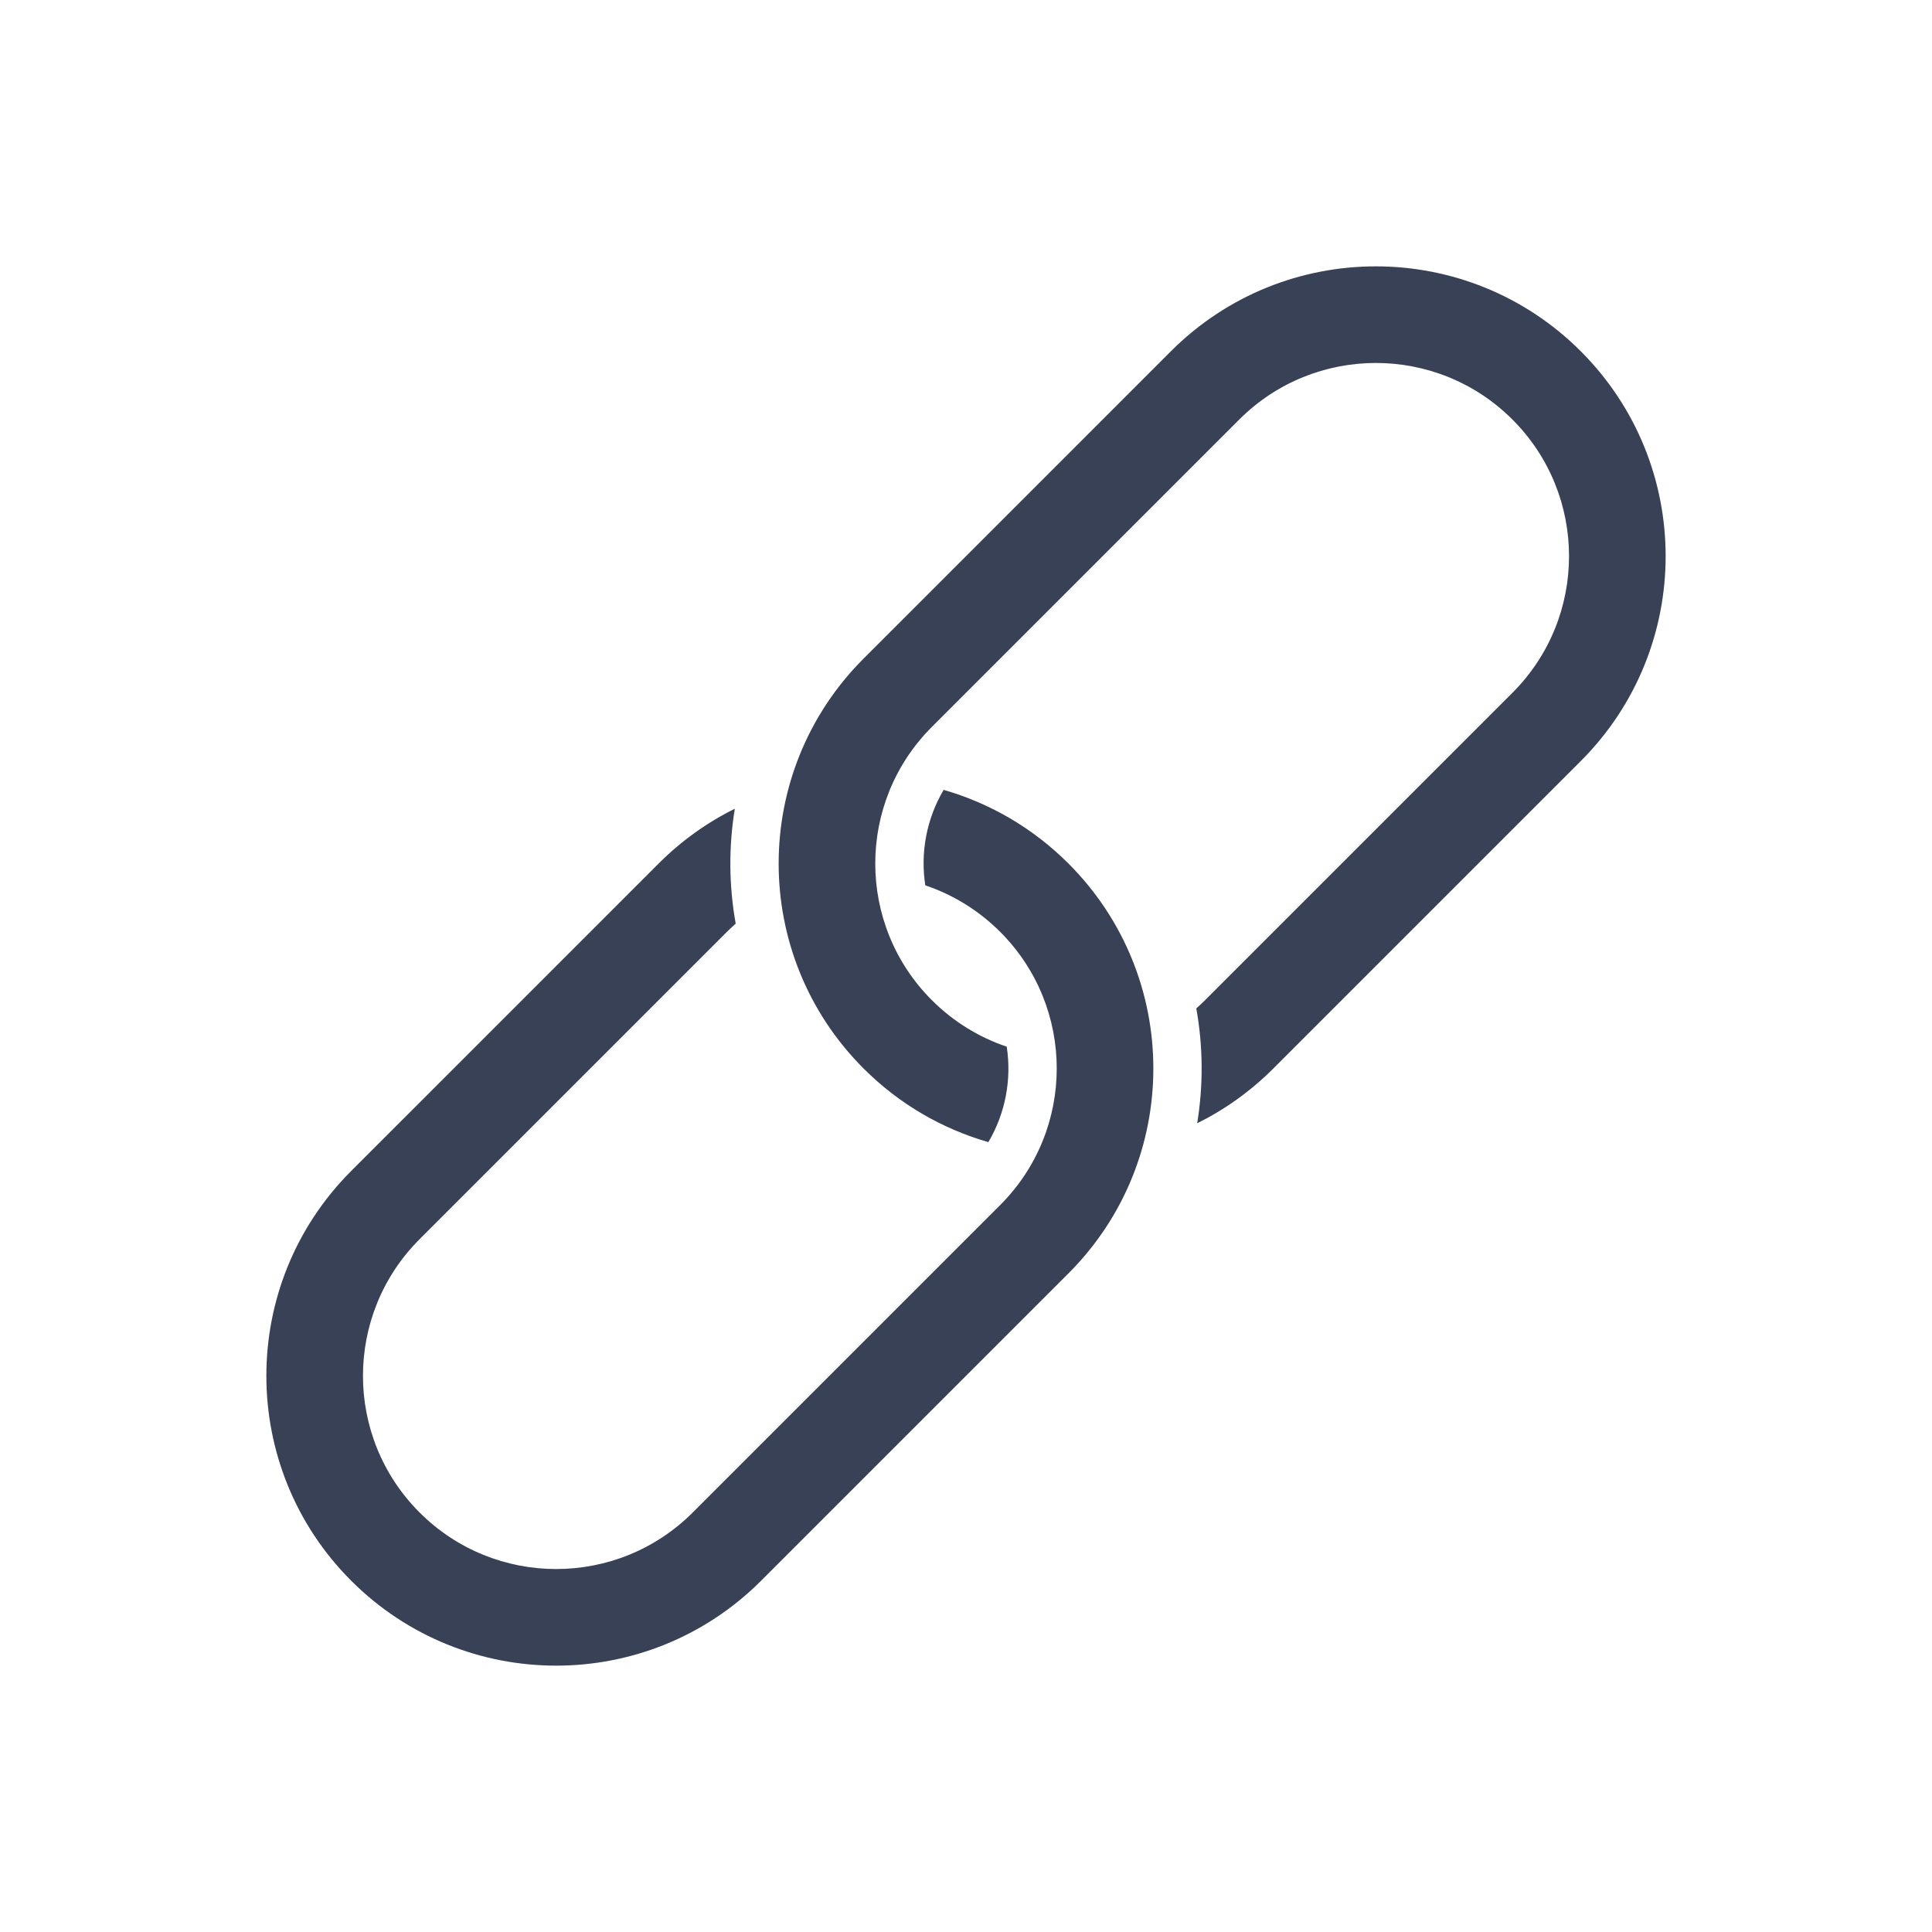 <?xml version="1.0" encoding="UTF-8"?>
<svg width="40px" height="40px" viewBox="0 0 40 40" version="1.1" xmlns="http://www.w3.org/2000/svg" xmlns:xlink="http://www.w3.org/1999/xlink">
    <!-- Generator: Sketch 58 (84663) - https://sketch.com -->
    <title>Icons / Link</title>
    <desc>Created with Sketch.</desc>
    <g id="Icons-/-Link" stroke="none" stroke-width="1" fill="none" fill-rule="evenodd">
        <g id="Chain" transform="translate(20, 20) rotate(-45) translate(-20, -20) translate(2, 14)" fill="#384156" fill-rule="nonzero">
            <path d="M15,0 C15.671,0 16.316,0.11 16.918,0.313 C16.27,0.779 15.705,1.352 15.249,2.008 C15.168,2.003 15.084,2 15,2 L6,2 C3.791,2 2,3.791 2,6 C2,8.209 3.791,10 6,10 L15,10 C17.209,10 19,8.209 19,6 C19,5.362 18.85,4.758 18.585,4.223 C18.986,3.675 19.572,3.269 20.251,3.094 C20.728,3.956 21,4.946 21,6 C21,9.314 18.314,12 15,12 L6,12 C2.686,12 0,9.314 0,6 C0,2.686 2.686,0 6,0 L15,0 Z" id="Combined-Shape"></path>
            <path d="M30,0 C33.314,0 36,2.686 36,6 C36,9.314 33.314,12 30,12 L21,12 C20.329,12 19.684,11.89 19.082,11.687 C19.73,11.221 20.295,10.648 20.751,9.992 C20.832,9.997 20.916,10 21,10 L30,10 C32.209,10 34,8.209 34,6 C34,3.791 32.209,2 30,2 L21,2 C18.791,2 17,3.791 17,6 C17,6.638 17.15,7.242 17.415,7.777 C17.014,8.325 16.428,8.731 15.749,8.906 C15.272,8.044 15,7.054 15,6 C15,2.686 17.686,0 21,0 L30,0 Z" id="Combined-Shape"></path>
        </g>
    </g>
</svg>